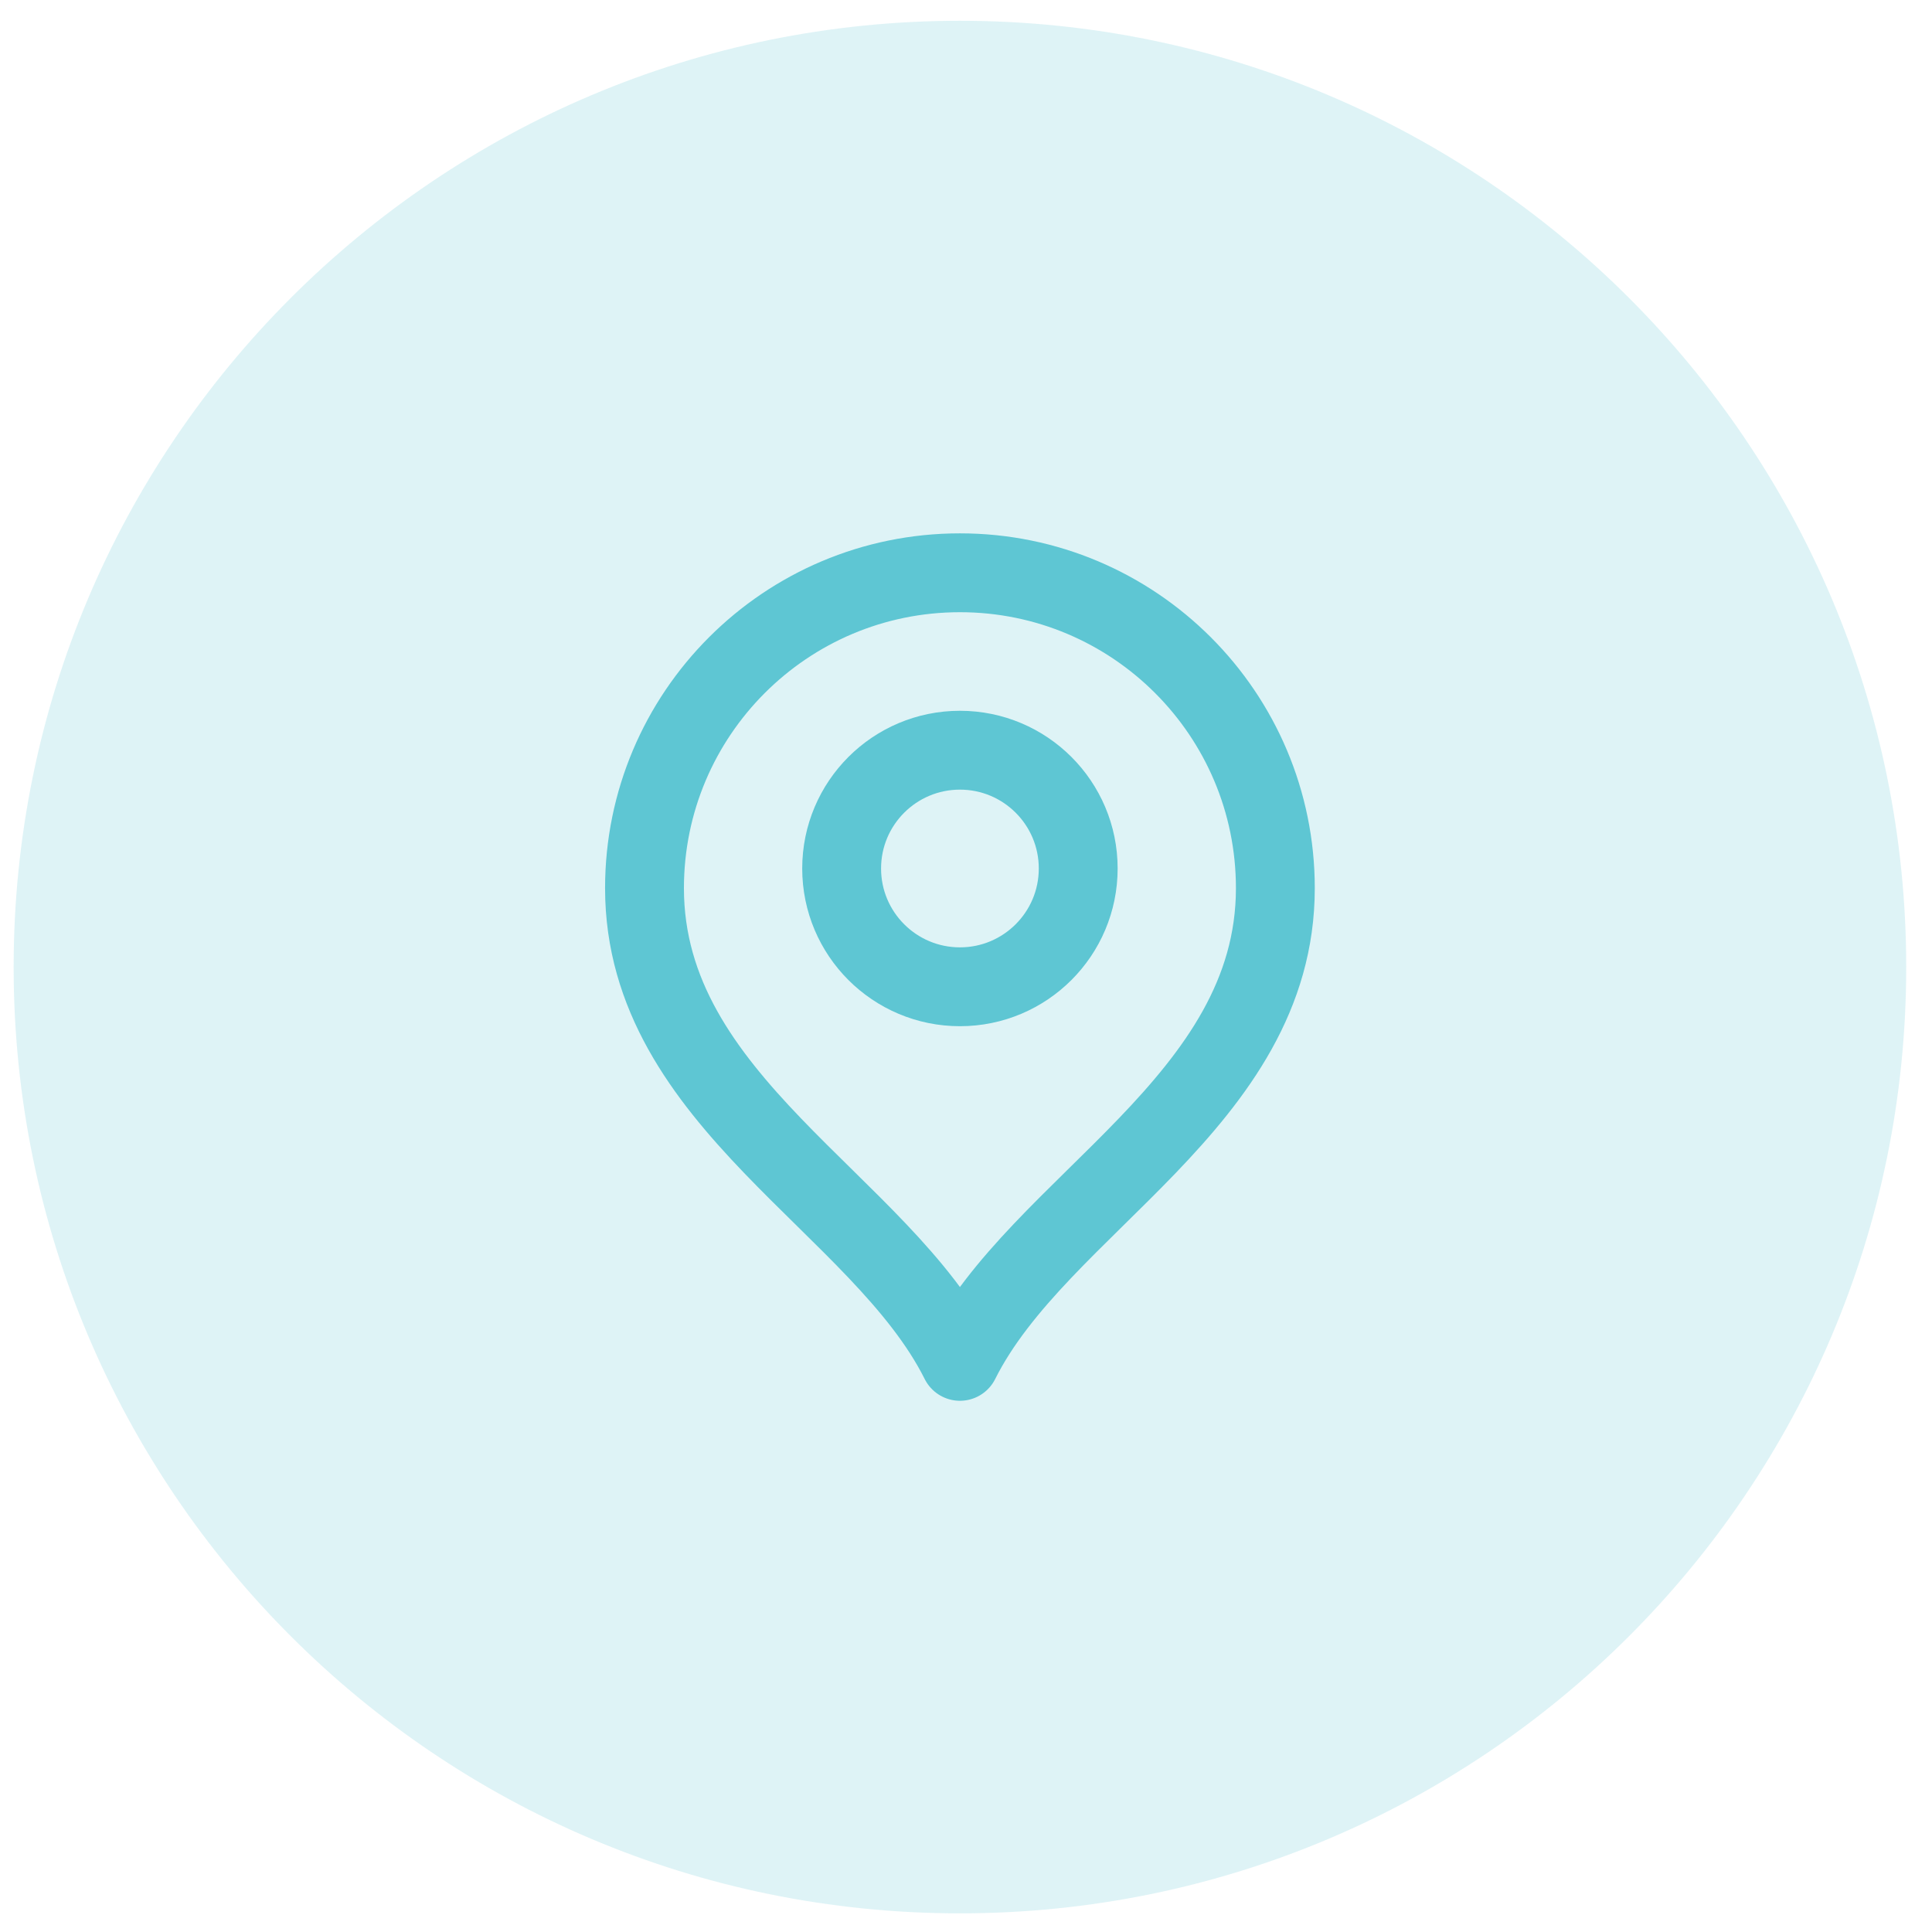 <?xml version="1.0" encoding="UTF-8"?>
<svg xmlns="http://www.w3.org/2000/svg" width="49" height="49" viewBox="0 0 49 49" fill="none">
  <path d="M0.346 24.527C0.346 11.273 11.091 0.527 24.346 0.527C37.6 0.527 48.346 11.273 48.346 24.527C48.346 37.782 37.6 48.527 24.346 48.527C11.091 48.527 0.346 37.782 0.346 24.527Z" fill="#5EC6D3" fill-opacity="0.2"></path>
  <path d="M24.346 25.027C26.003 25.027 27.346 23.684 27.346 22.027C27.346 20.37 26.003 19.027 24.346 19.027C22.689 19.027 21.346 20.37 21.346 22.027C21.346 23.684 22.689 25.027 24.346 25.027Z" stroke="#5EC6D3" stroke-width="2" stroke-linecap="round" stroke-linejoin="round"></path>
  <path d="M24.346 34.527C26.346 30.527 32.346 27.946 32.346 22.527C32.346 18.109 28.764 14.527 24.346 14.527C19.927 14.527 16.346 18.109 16.346 22.527C16.346 27.946 22.346 30.527 24.346 34.527Z" stroke="#5EC6D3" stroke-width="2" stroke-linecap="round" stroke-linejoin="round"></path>
</svg>
